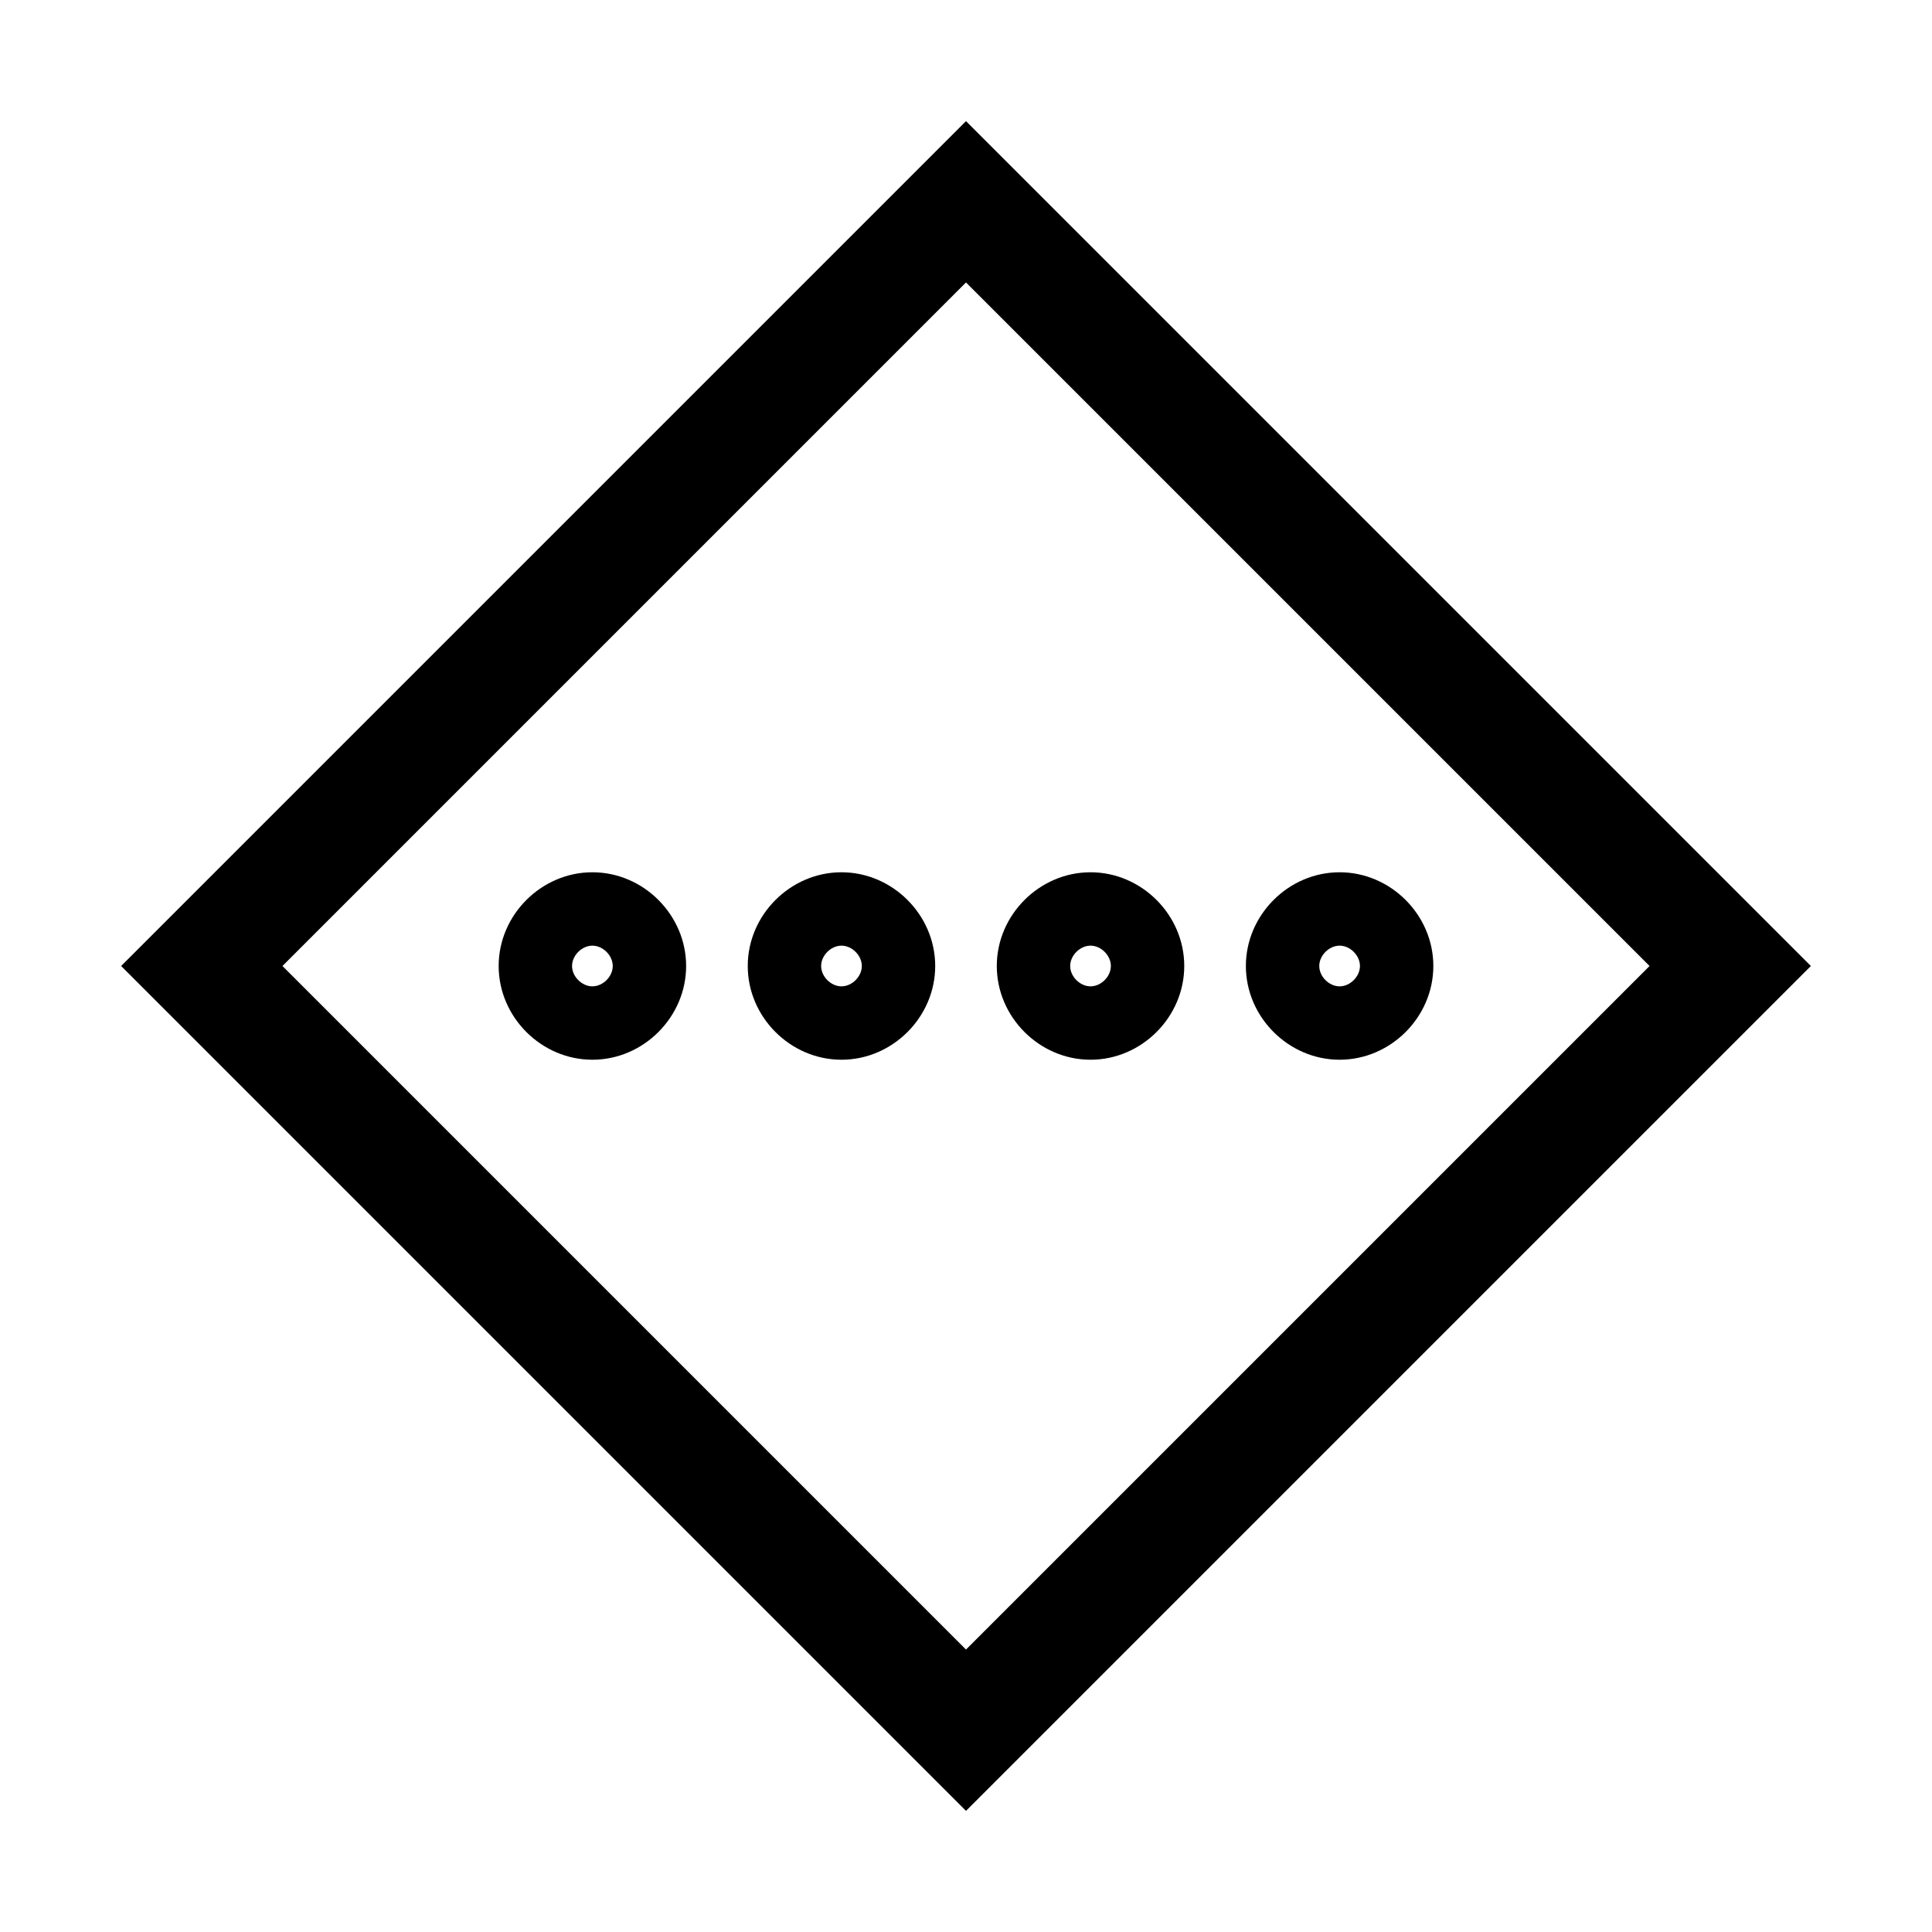 <?xml version="1.0" encoding="UTF-8"?>
<!-- Uploaded to: ICON Repo, www.iconrepo.com, Generator: ICON Repo Mixer Tools -->
<svg fill="#000000" width="800px" height="800px" version="1.1" viewBox="144 144 512 512" xmlns="http://www.w3.org/2000/svg">
 <g>
  <path d="m176.1 400 223.9 223.9 223.9-223.9-223.9-223.9-223.9 223.9zm42.75 0 181.15-181.15 181.15 181.15-181.15 181.15z"/>
  <path d="m300.99 375.16c-13.539 0-24.84 11.301-24.84 24.84s11.301 24.84 24.84 24.84c13.539 0 24.84-11.301 24.84-24.84s-11.301-24.84-24.84-24.84zm0 19.449c2.797 0 5.391 2.594 5.391 5.391s-2.594 5.391-5.391 5.391c-2.797 0-5.391-2.594-5.391-5.391s2.594-5.391 5.391-5.391z"/>
  <path d="m367 375.16c-13.539 0-24.84 11.301-24.84 24.84s11.301 24.84 24.84 24.84c13.539 0 24.84-11.301 24.84-24.84s-11.301-24.84-24.84-24.84zm0 19.449c2.797 0 5.391 2.594 5.391 5.391s-2.594 5.391-5.391 5.391-5.391-2.594-5.391-5.391 2.594-5.391 5.391-5.391z"/>
  <path d="m433 375.16c-13.539 0-24.84 11.301-24.84 24.84s11.301 24.84 24.84 24.84 24.84-11.301 24.84-24.84-11.301-24.84-24.84-24.84zm0 19.449c2.797 0 5.391 2.594 5.391 5.391s-2.594 5.391-5.391 5.391-5.391-2.594-5.391-5.391 2.594-5.391 5.391-5.391z"/>
  <path d="m499.01 375.16c-13.539 0-24.84 11.301-24.84 24.84s11.301 24.84 24.84 24.84c13.539 0 24.84-11.301 24.84-24.84s-11.301-24.84-24.84-24.84zm0 19.449c2.797 0 5.391 2.594 5.391 5.391s-2.594 5.391-5.391 5.391c-2.797 0-5.391-2.594-5.391-5.391s2.594-5.391 5.391-5.391z"/>
 </g>
</svg>